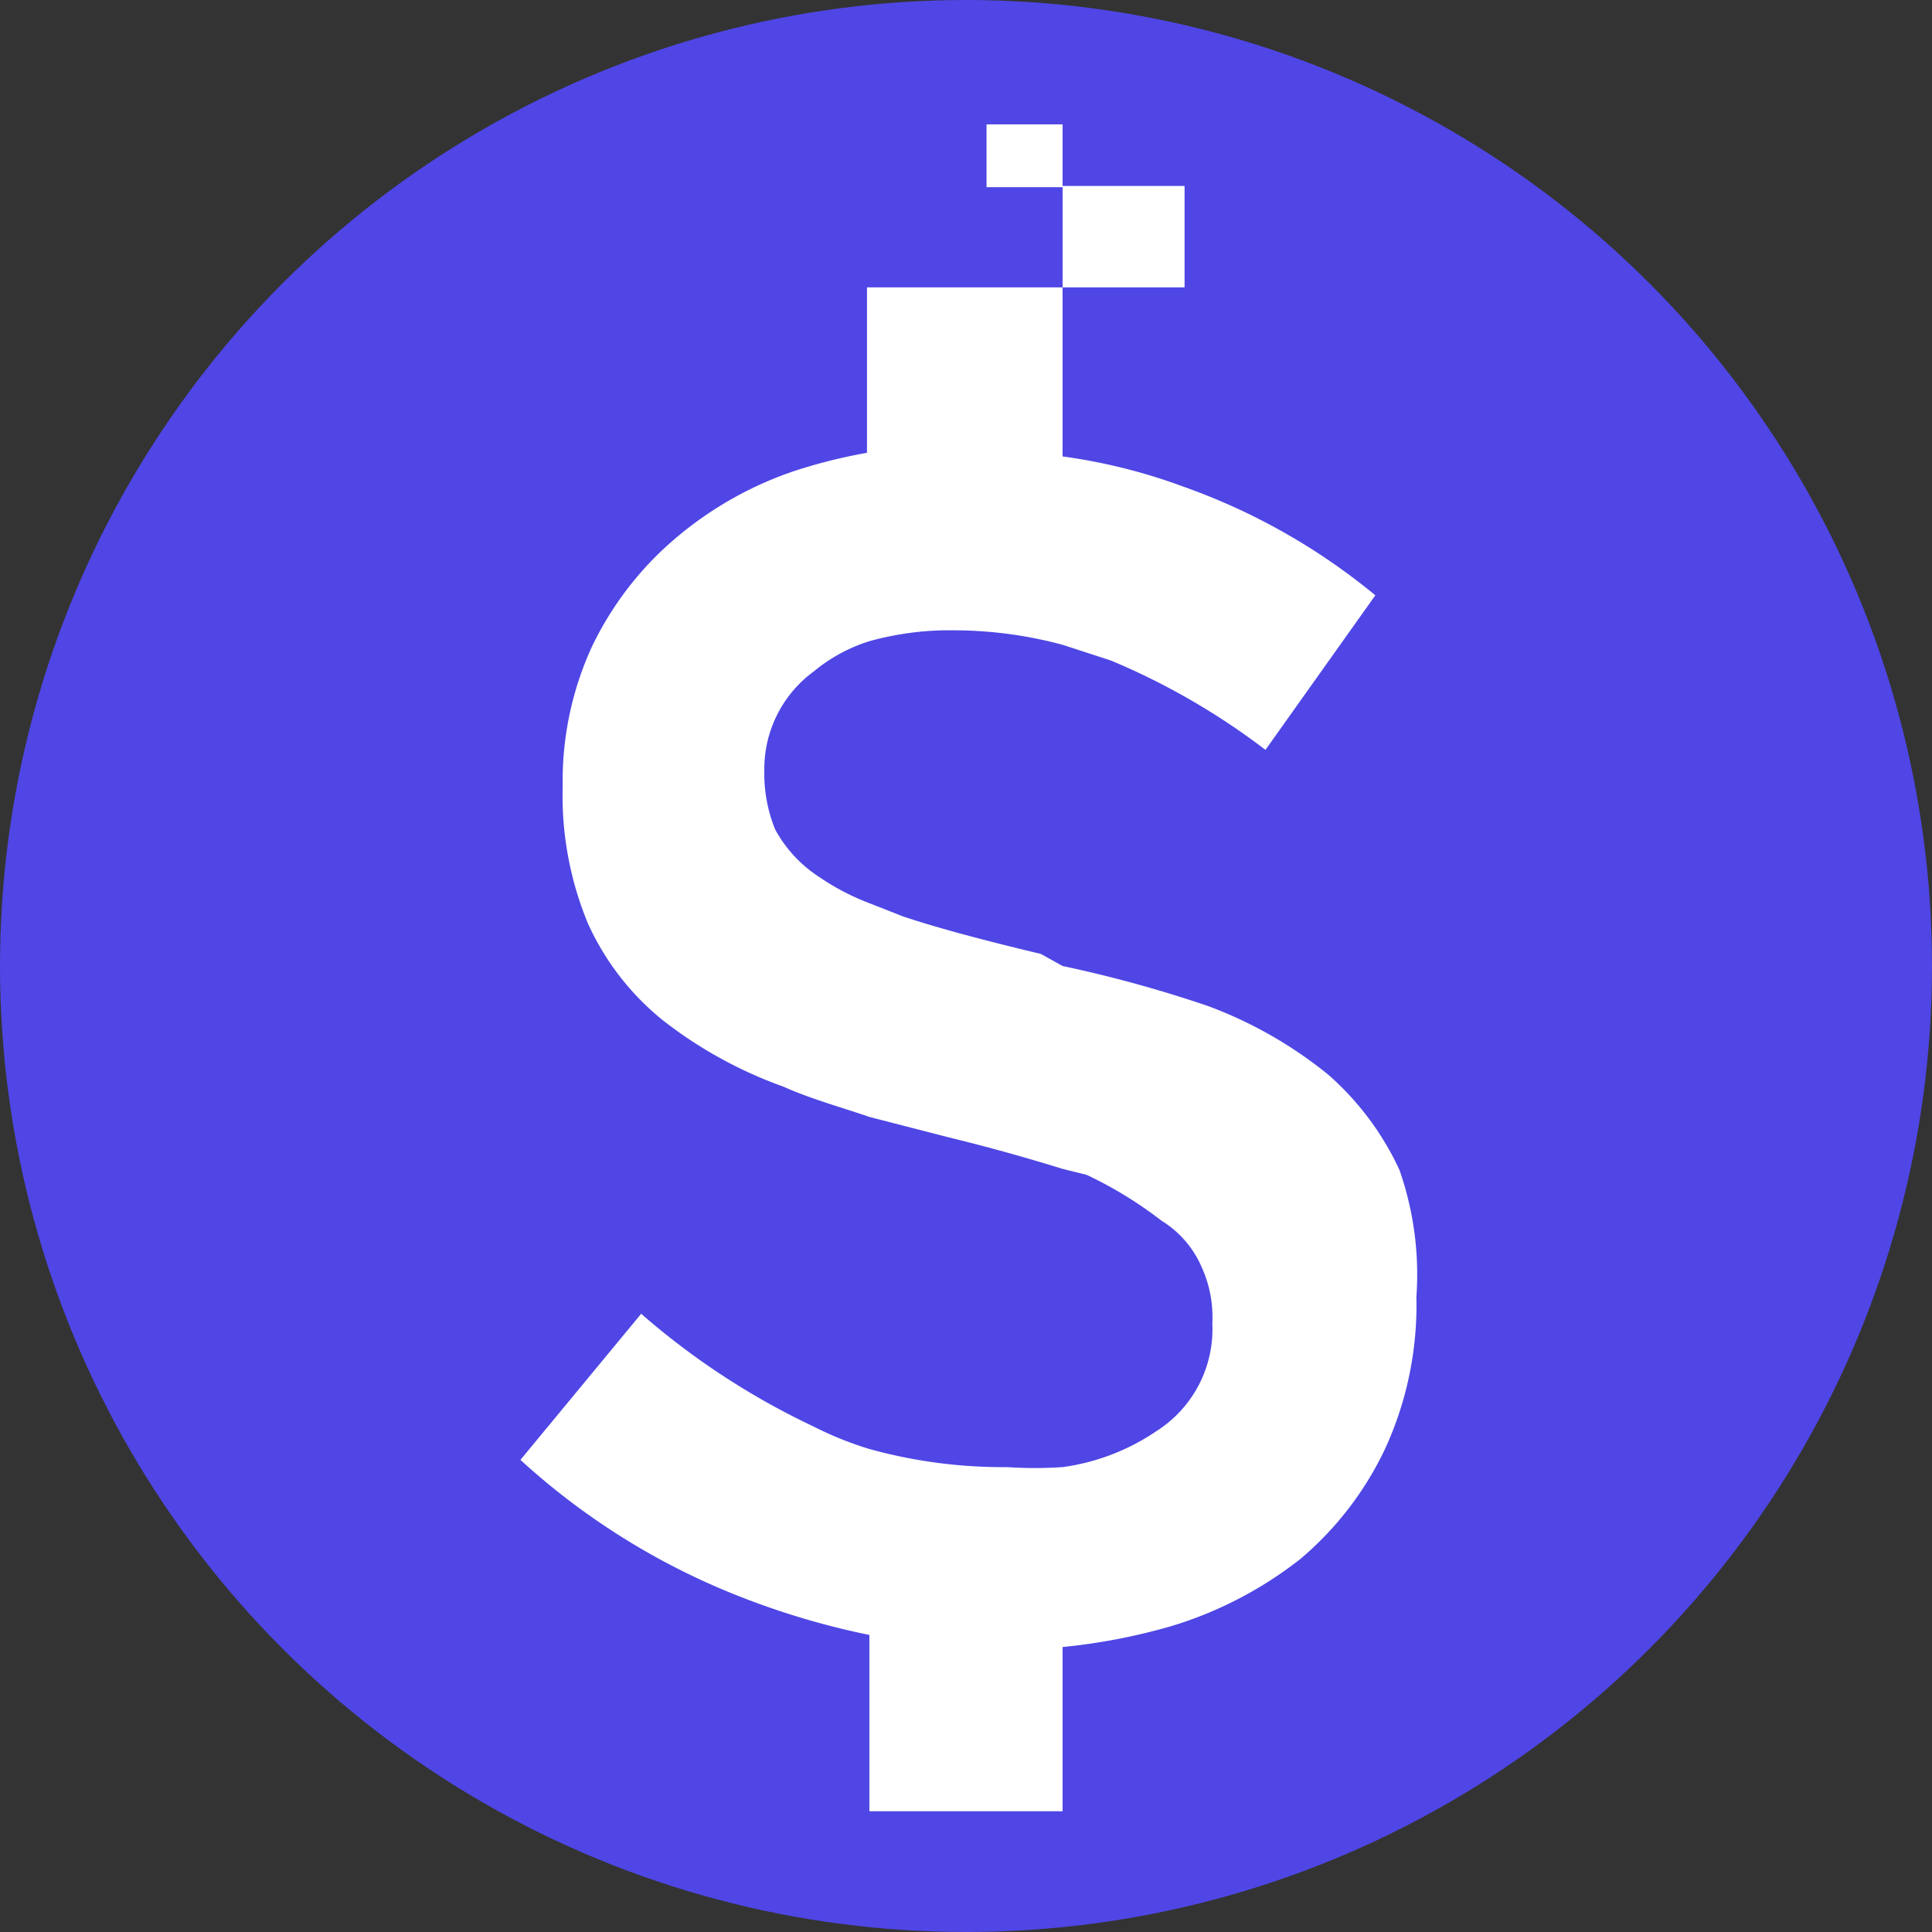 <svg id="Layer_1" data-name="Layer 1" xmlns="http://www.w3.org/2000/svg" viewBox="0 0 16 16"><rect x="0" y="0" width="16" height="16" fill="#333333" stroke="none"/><defs><style>.cls-1{fill:#4f46e5;}.cls-2{fill:#fff;}</style></defs><circle class="cls-1" cx="8" cy="8" r="8"/><path class="cls-2" d="M11.73,10.74A2.85,2.85,0,0,1,11.47,12a2.71,2.71,0,0,1-.7.91,3.25,3.25,0,0,1-1.08.56,5,5,0,0,1-.89.17V15H7.2V13.54a6.44,6.44,0,0,1-1-.29,5.86,5.86,0,0,1-1.89-1.16l1-1.21a6.17,6.17,0,0,0,1.42.93A2.84,2.84,0,0,0,7.2,12a4.14,4.14,0,0,0,1.14.15,3.44,3.44,0,0,0,.46,0,1.82,1.82,0,0,0,.78-.3,1,1,0,0,0,.46-.89,1,1,0,0,0-.09-.47.84.84,0,0,0-.33-.38A3.35,3.35,0,0,0,9,9.73L8.8,9.68c-.26-.08-.57-.17-.94-.26L7.2,9.25C7,9.18,6.71,9.1,6.49,9a3.58,3.58,0,0,1-1-.55,2.19,2.19,0,0,1-.62-.8,2.76,2.76,0,0,1-.21-1.14,2.66,2.66,0,0,1,.24-1.15,2.71,2.71,0,0,1,.68-.89,3,3,0,0,1,1-.57,4.39,4.39,0,0,1,.6-.15V2.38H8.8v1.4a4.7,4.7,0,0,1,1,.25,5.25,5.25,0,0,1,1.59.9l-.91,1.28A5.79,5.79,0,0,0,9.2,5.47l-.4-.13a3.48,3.48,0,0,0-.9-.12,2.48,2.48,0,0,0-.7.09,1.36,1.36,0,0,0-.46.25,1,1,0,0,0-.41.82,1.22,1.22,0,0,0,.09.49,1.09,1.09,0,0,0,.36.39,2,2,0,0,0,.42.22l.28.11c.3.1.68.2,1.14.31L8.8,8A10.55,10.55,0,0,1,10,8.33a3.51,3.51,0,0,1,1,.57,2.37,2.37,0,0,1,.59.79A2.62,2.62,0,0,1,11.73,10.74Z"/><rect class="cls-2" x="8.8" y="1.54" width="1.01" height="0.84"/><rect class="cls-2" x="8.17" y="1.03" width="0.63" height="0.52"/></svg>
